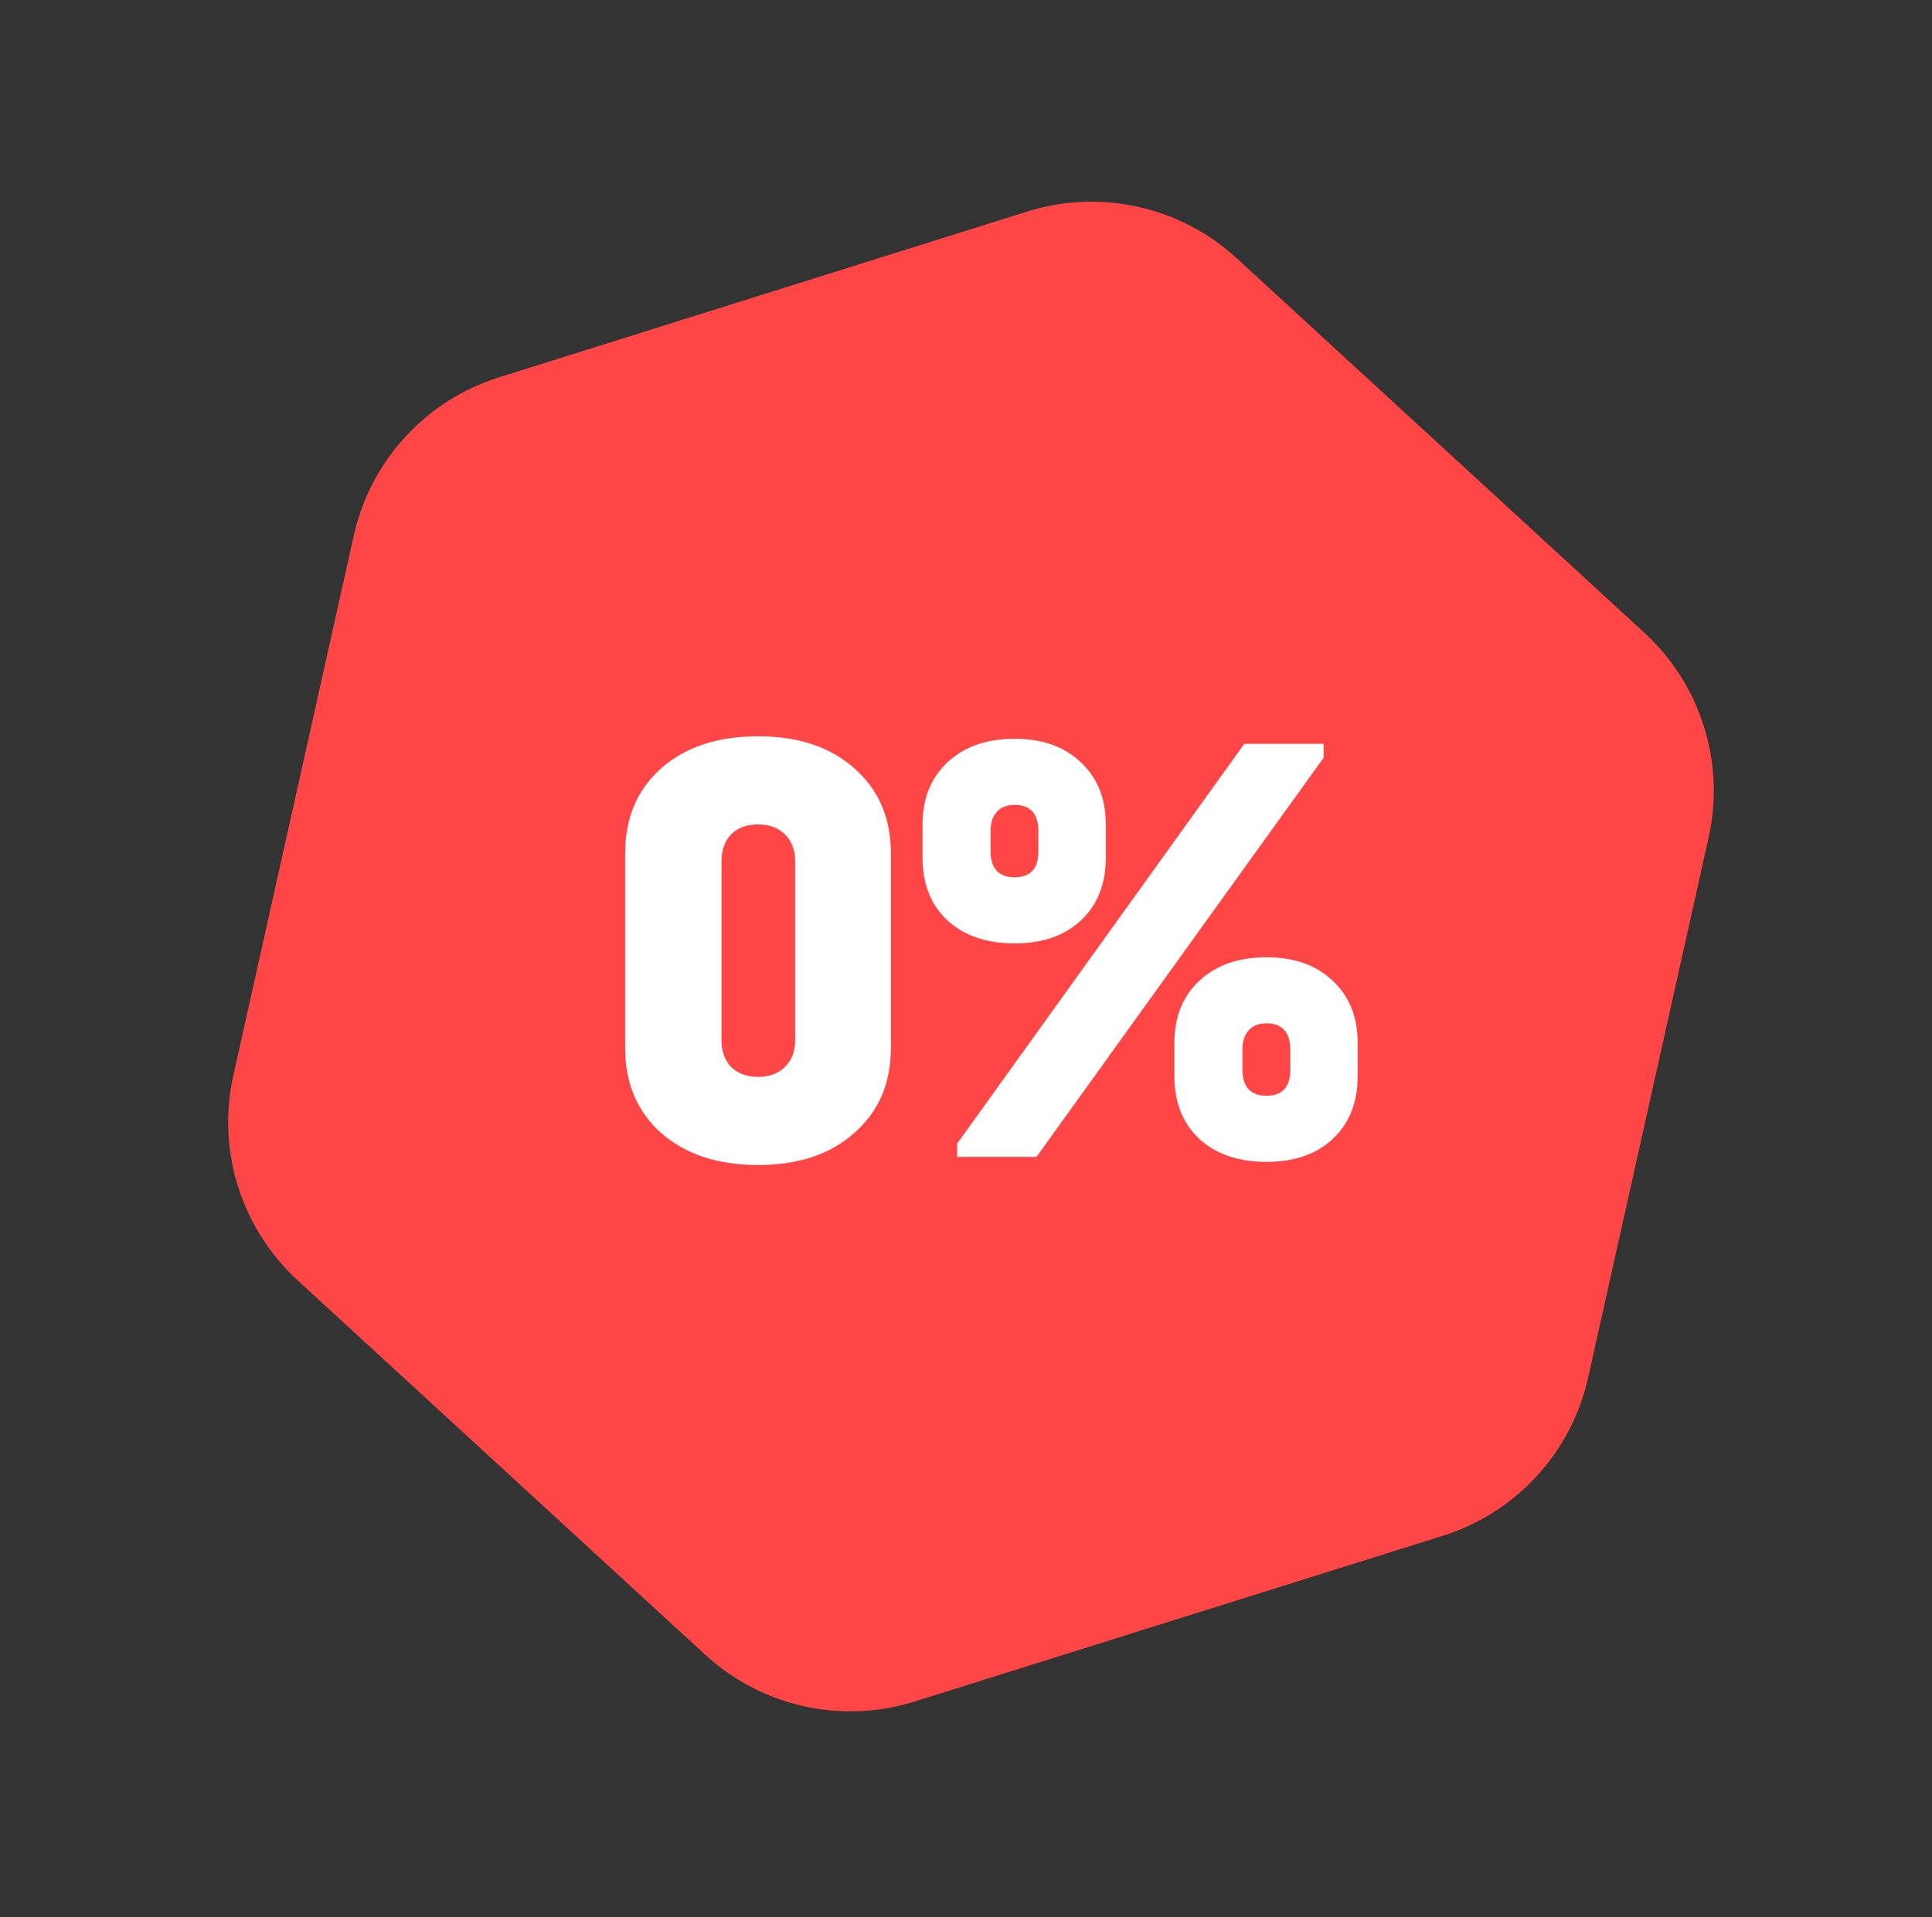 <?xml version="1.0" encoding="UTF-8"?> <svg xmlns="http://www.w3.org/2000/svg" width="135" height="134" viewBox="0 0 135 134" fill="none"><rect x="0" y="0" width="135" height="134" fill="#333333" stroke="none"/> <path d="M71.777 14.785C76.89 13.181 82.471 14.425 86.417 18.051L114.9 44.22C118.847 47.845 120.559 53.301 119.392 58.531L110.971 96.283C109.804 101.514 105.936 105.724 100.823 107.329L63.918 118.912C58.805 120.517 53.224 119.272 49.278 115.646L20.795 89.478C16.849 85.852 15.136 80.396 16.303 75.166L24.724 37.414C25.891 32.184 29.759 27.973 34.872 26.368L71.777 14.785Z" fill="#FF4646"></path> <path d="M52.967 81.42C50.151 81.42 47.892 80.672 46.191 79.176C44.519 77.68 43.682 75.7 43.682 73.236V59.64C43.682 57.176 44.519 55.196 46.191 53.7C47.892 52.204 50.151 51.456 52.967 51.456C55.782 51.456 58.026 52.204 59.699 53.7C61.4 55.196 62.251 57.176 62.251 59.64L62.251 73.236C62.251 75.7 61.4 77.68 59.699 79.176C58.026 80.672 55.782 81.42 52.967 81.42ZM52.967 75.26C53.758 75.26 54.389 75.025 54.858 74.556C55.328 74.086 55.562 73.47 55.562 72.708V60.212C55.562 59.42 55.328 58.789 54.858 58.32C54.389 57.85 53.758 57.616 52.967 57.616C52.175 57.616 51.544 57.85 51.075 58.32C50.635 58.789 50.414 59.42 50.414 60.212V72.708C50.414 73.47 50.635 74.086 51.075 74.556C51.544 75.025 52.175 75.26 52.967 75.26ZM70.887 65.932C68.921 65.932 67.352 65.389 66.179 64.304C65.035 63.218 64.463 61.766 64.463 59.948V57.616C64.463 55.797 65.049 54.345 66.223 53.26C67.396 52.174 68.951 51.632 70.887 51.632C72.823 51.632 74.363 52.174 75.507 53.26C76.68 54.345 77.267 55.797 77.267 57.616V59.948C77.267 61.766 76.695 63.218 75.551 64.304C74.407 65.389 72.852 65.932 70.887 65.932ZM70.887 61.312C72.001 61.312 72.559 60.71 72.559 59.508V58.1C72.559 56.868 72.001 56.252 70.887 56.252C70.359 56.252 69.948 56.413 69.655 56.736C69.362 57.058 69.215 57.513 69.215 58.1V59.508C69.215 60.094 69.362 60.549 69.655 60.872C69.948 61.165 70.359 61.312 70.887 61.312ZM88.487 81.2C86.522 81.2 84.952 80.657 83.779 79.572C82.635 78.486 82.063 77.034 82.063 75.216V72.884C82.063 71.065 82.65 69.613 83.823 68.528C84.996 67.442 86.551 66.9 88.487 66.9C90.423 66.9 91.963 67.442 93.107 68.528C94.28 69.613 94.867 71.065 94.867 72.884V75.216C94.867 77.034 94.295 78.486 93.151 79.572C92.007 80.657 90.452 81.2 88.487 81.2ZM88.487 76.58C89.602 76.58 90.159 75.978 90.159 74.776V73.368C90.159 72.136 89.602 71.52 88.487 71.52C87.959 71.52 87.548 71.681 87.255 72.004C86.962 72.326 86.815 72.781 86.815 73.368V74.776C86.815 75.362 86.962 75.817 87.255 76.14C87.548 76.433 87.959 76.58 88.487 76.58ZM66.883 79.924L86.947 51.984H92.491V52.952L72.427 80.848H66.883V79.924Z" fill="white"></path> </svg> 